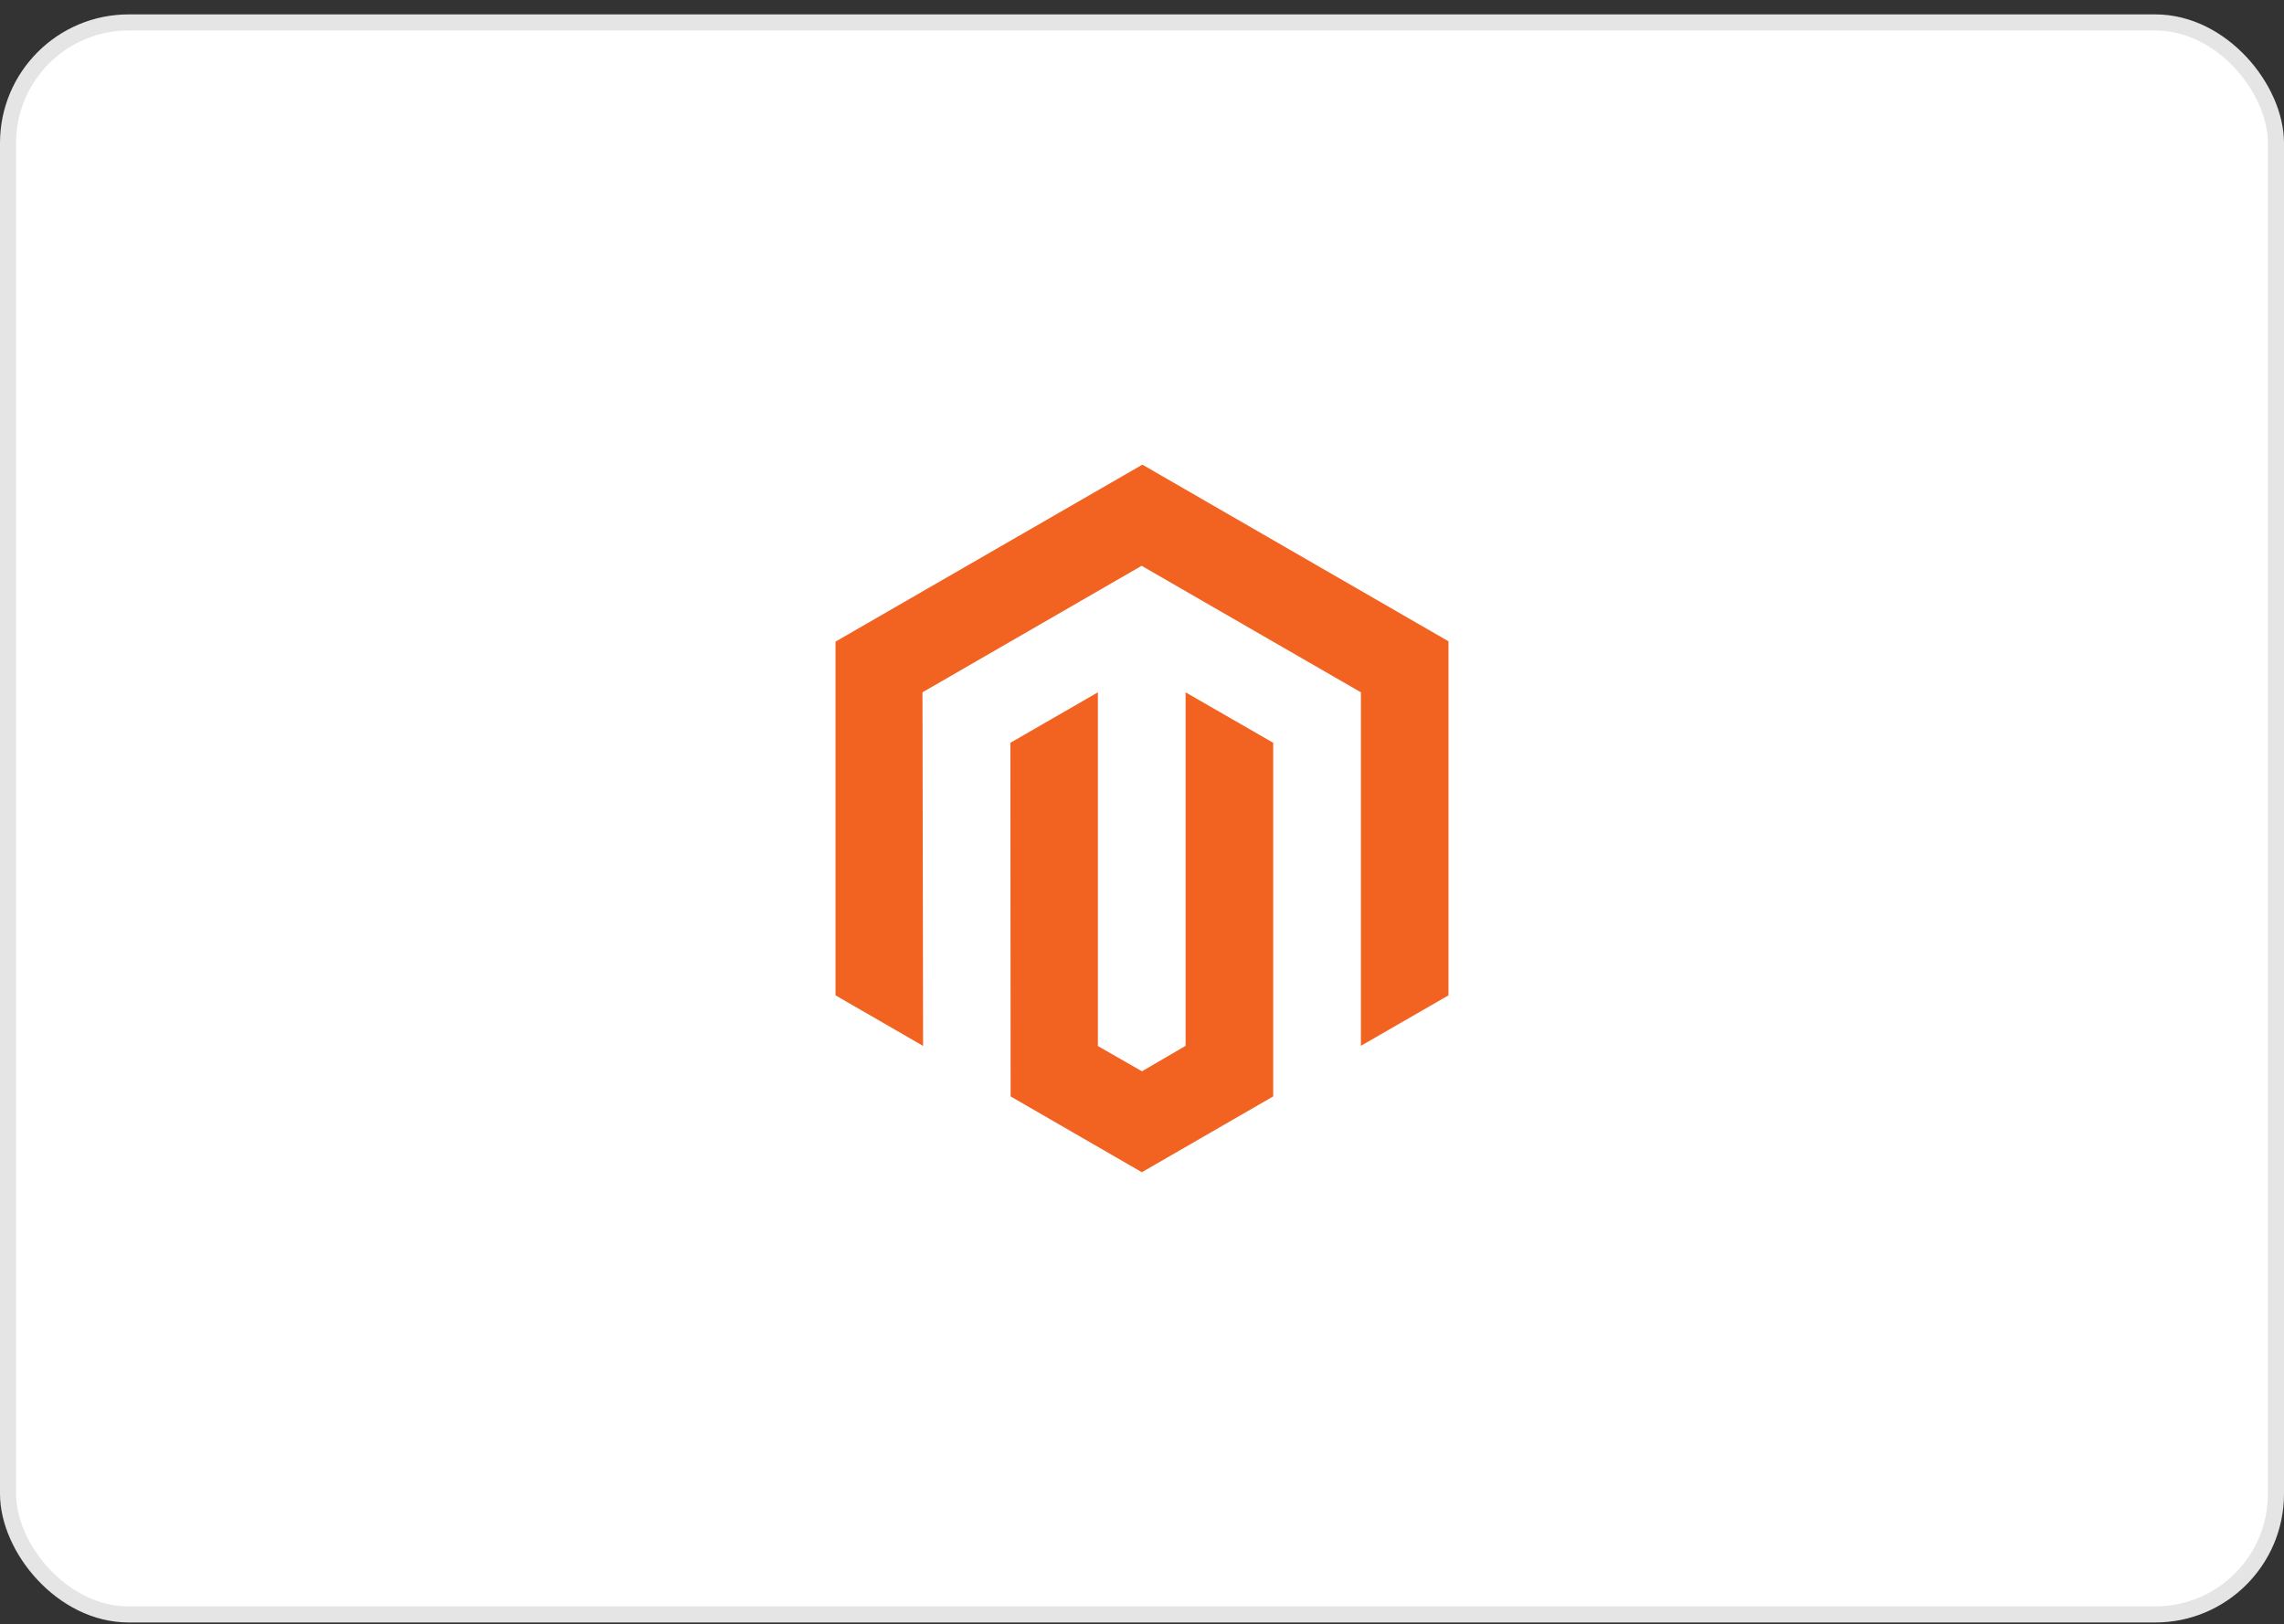 <svg xmlns="http://www.w3.org/2000/svg" width="142" height="101" viewBox="0 0 142 101" fill="none"><rect x="0" y="0" width="142" height="101" fill="#333333" stroke="none"/><rect x="0.5" y="1.395" width="141" height="99" rx="7.5" fill="white"></rect><path d="M71.023 28.895L51.945 39.9V61.897L57.391 65.042L57.352 43.052L70.977 35.185L84.609 43.052V65.035L90.055 61.897V39.88L71.023 28.895Z" fill="#F26322"></path><path d="M73.71 65.037L70.997 66.619L68.258 65.05V43.053L62.818 46.191L62.832 68.182L70.991 72.896L79.157 68.182V46.191L73.71 43.053V65.037Z" fill="#F26322"></path><rect x="0.5" y="1.395" width="141" height="99" rx="7.5" stroke="#E5E5E5"></rect></svg>